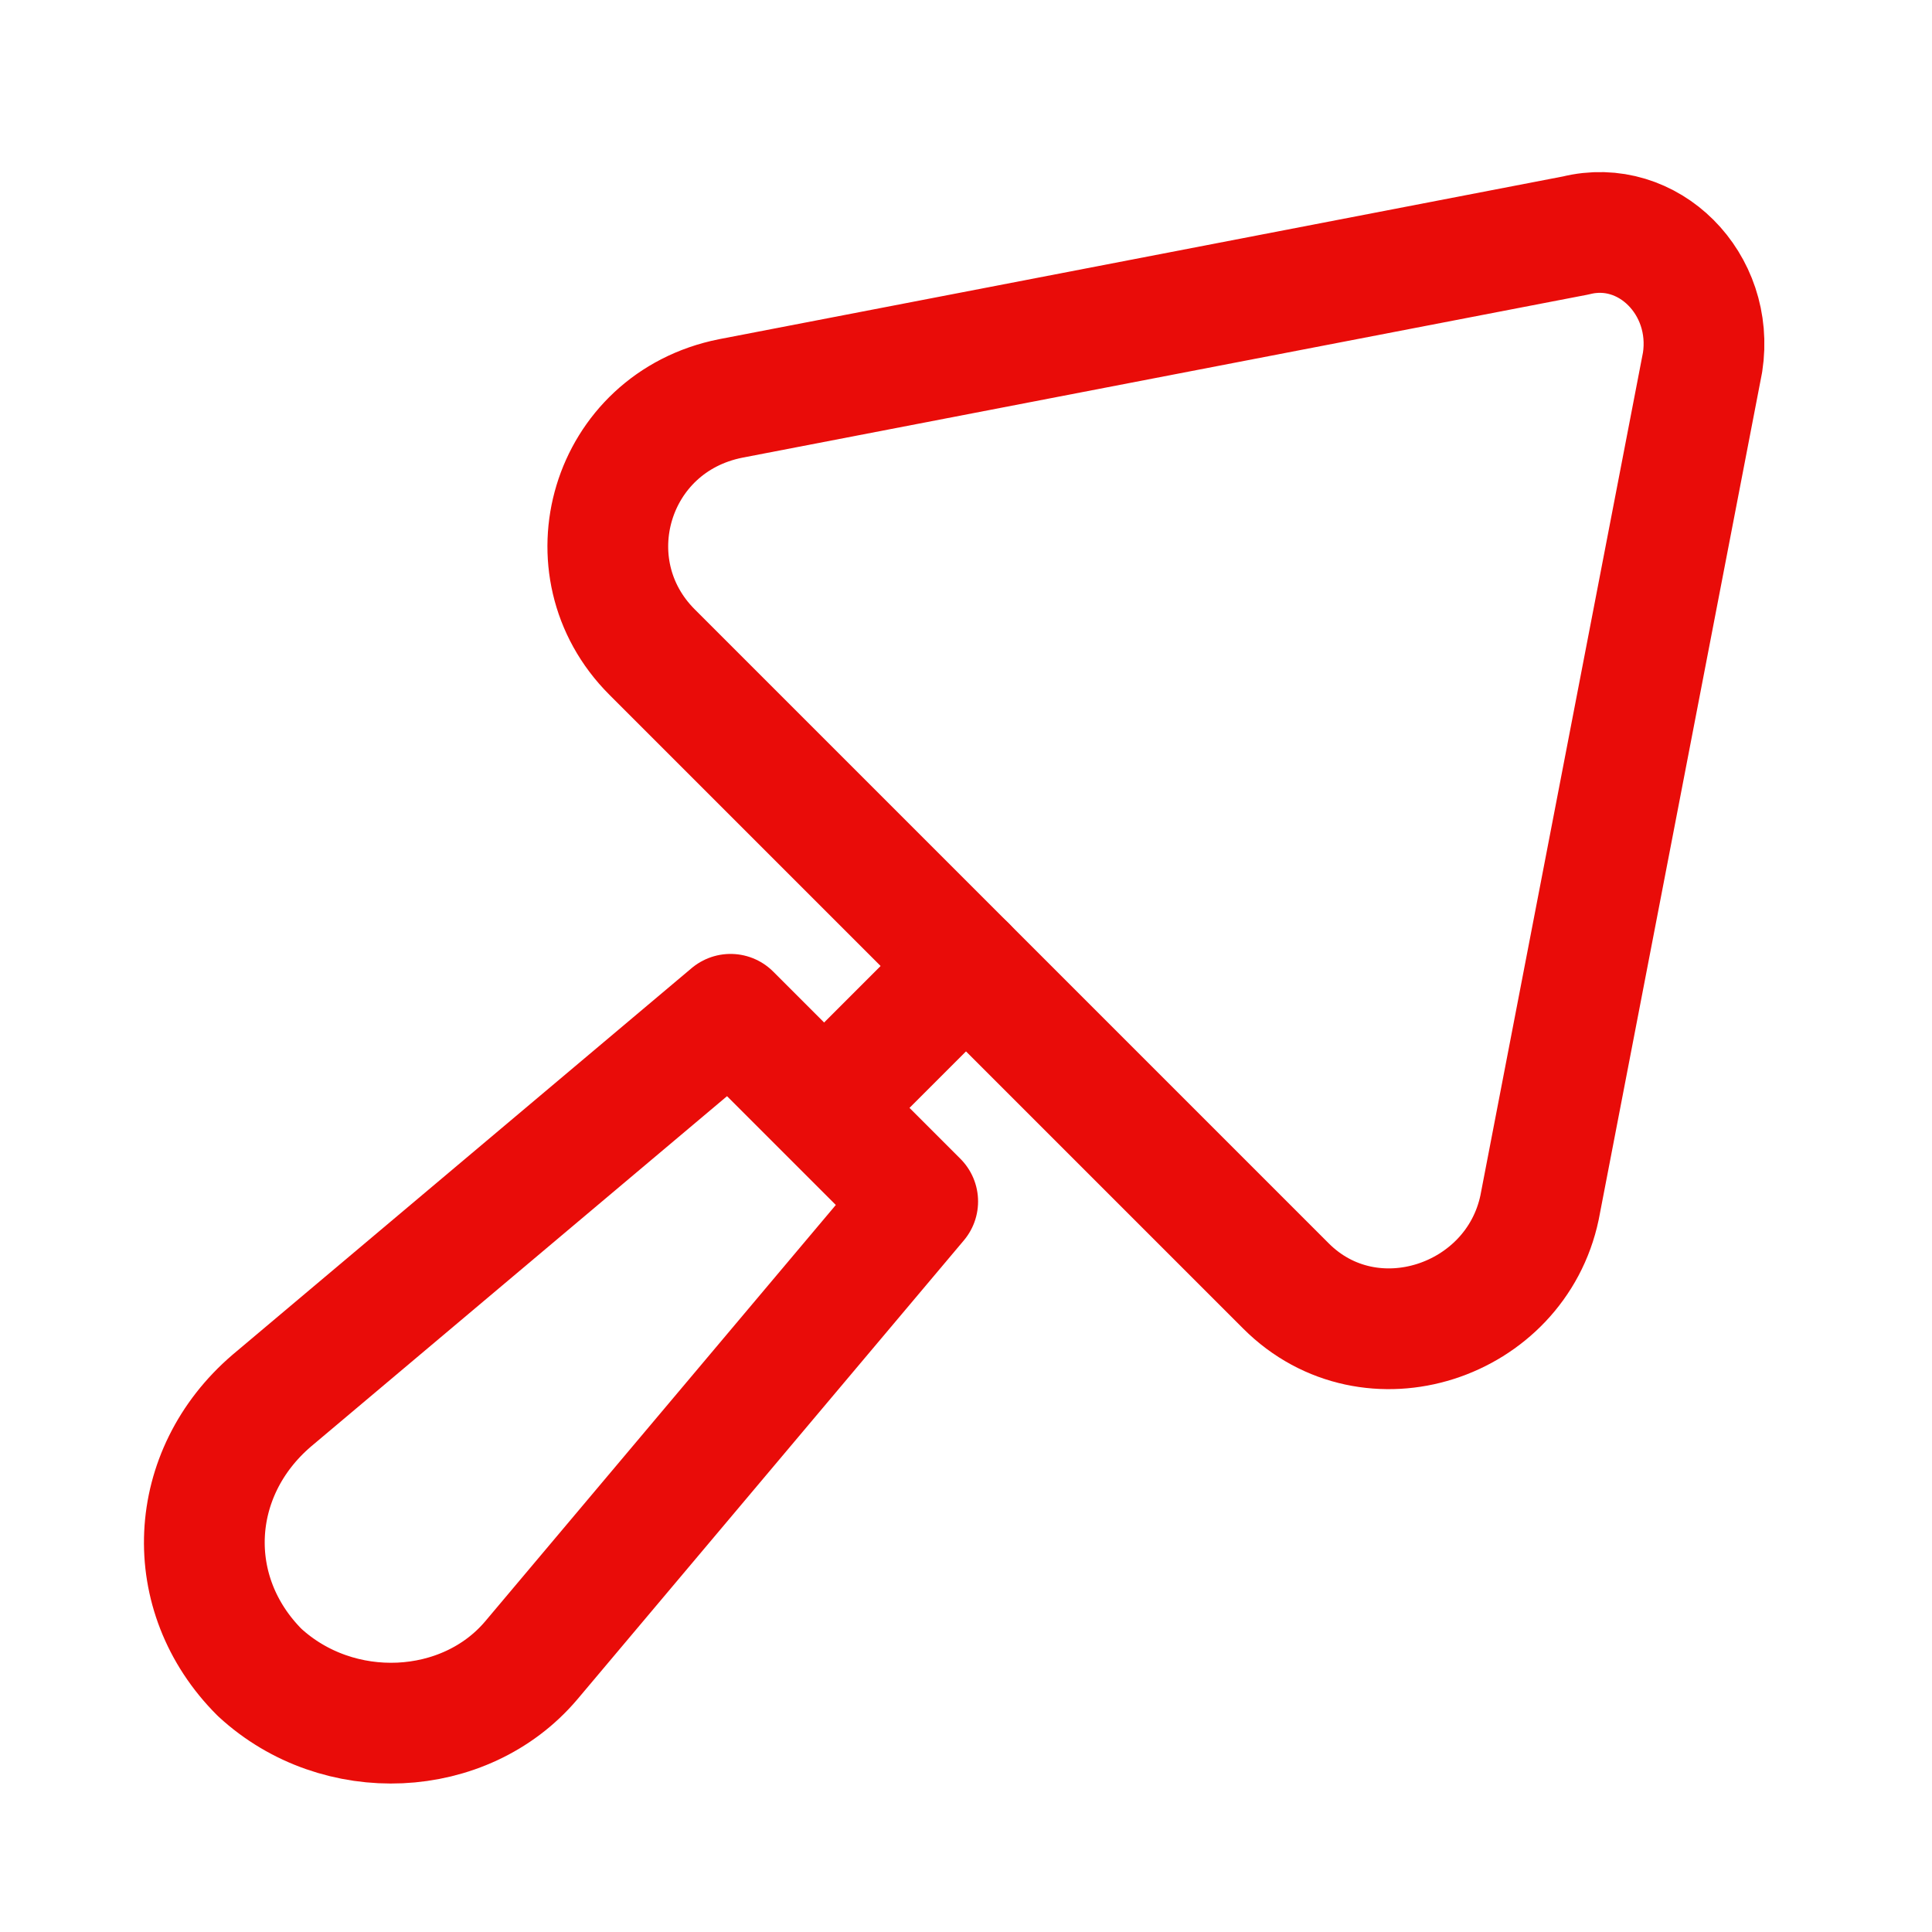 <!DOCTYPE svg PUBLIC "-//W3C//DTD SVG 1.1//EN" "http://www.w3.org/Graphics/SVG/1.1/DTD/svg11.dtd">
<!-- Uploaded to: SVG Repo, www.svgrepo.com, Transformed by: SVG Repo Mixer Tools -->
<svg version="1.1" id="Icons" xmlns="http://www.w3.org/2000/svg" xmlns:xlink="http://www.w3.org/1999/xlink" viewBox="0 0 32 32" xml:space="preserve" width="800px" height="800px" fill="#000000">
<g id="SVGRepo_bgCarrier" stroke-width="0"/>
<g id="SVGRepo_tracerCarrier" stroke-linecap="round" stroke-linejoin="round"/>
<g id="SVGRepo_iconCarrier"> <style type="text/css"> .st0{fill:none;stroke:#e90c09;stroke-width:2;stroke-linecap:round;stroke-linejoin:round;stroke-miterlimit:10;} .st1{fill:none;stroke:#e90c09;stroke-width:2;stroke-linejoin:round;stroke-miterlimit:10;} .st2{fill:none;stroke:#e90c09;stroke-width:2;stroke-linecap:round;stroke-miterlimit:10;} </style> <path class="st0" d="M26.1,3.9l-14,2.7c-2,0.4-2.7,2.8-1.3,4.2l10.5,10.5c1.4,1.4,3.8,0.6,4.2-1.3l2.7-14 C28.4,4.7,27.3,3.6,26.1,3.9z"/> <line class="st0" x1="13.7" y1="18.3" x2="16" y2="16"/> <path class="st0" d="M4.3,27.7L4.3,27.7c-1.3-1.3-1.2-3.3,0.2-4.5l7.6-6.4l3.1,3.1l-6.4,7.6C7.7,28.8,5.6,28.9,4.3,27.7z"/> </g>
</svg>